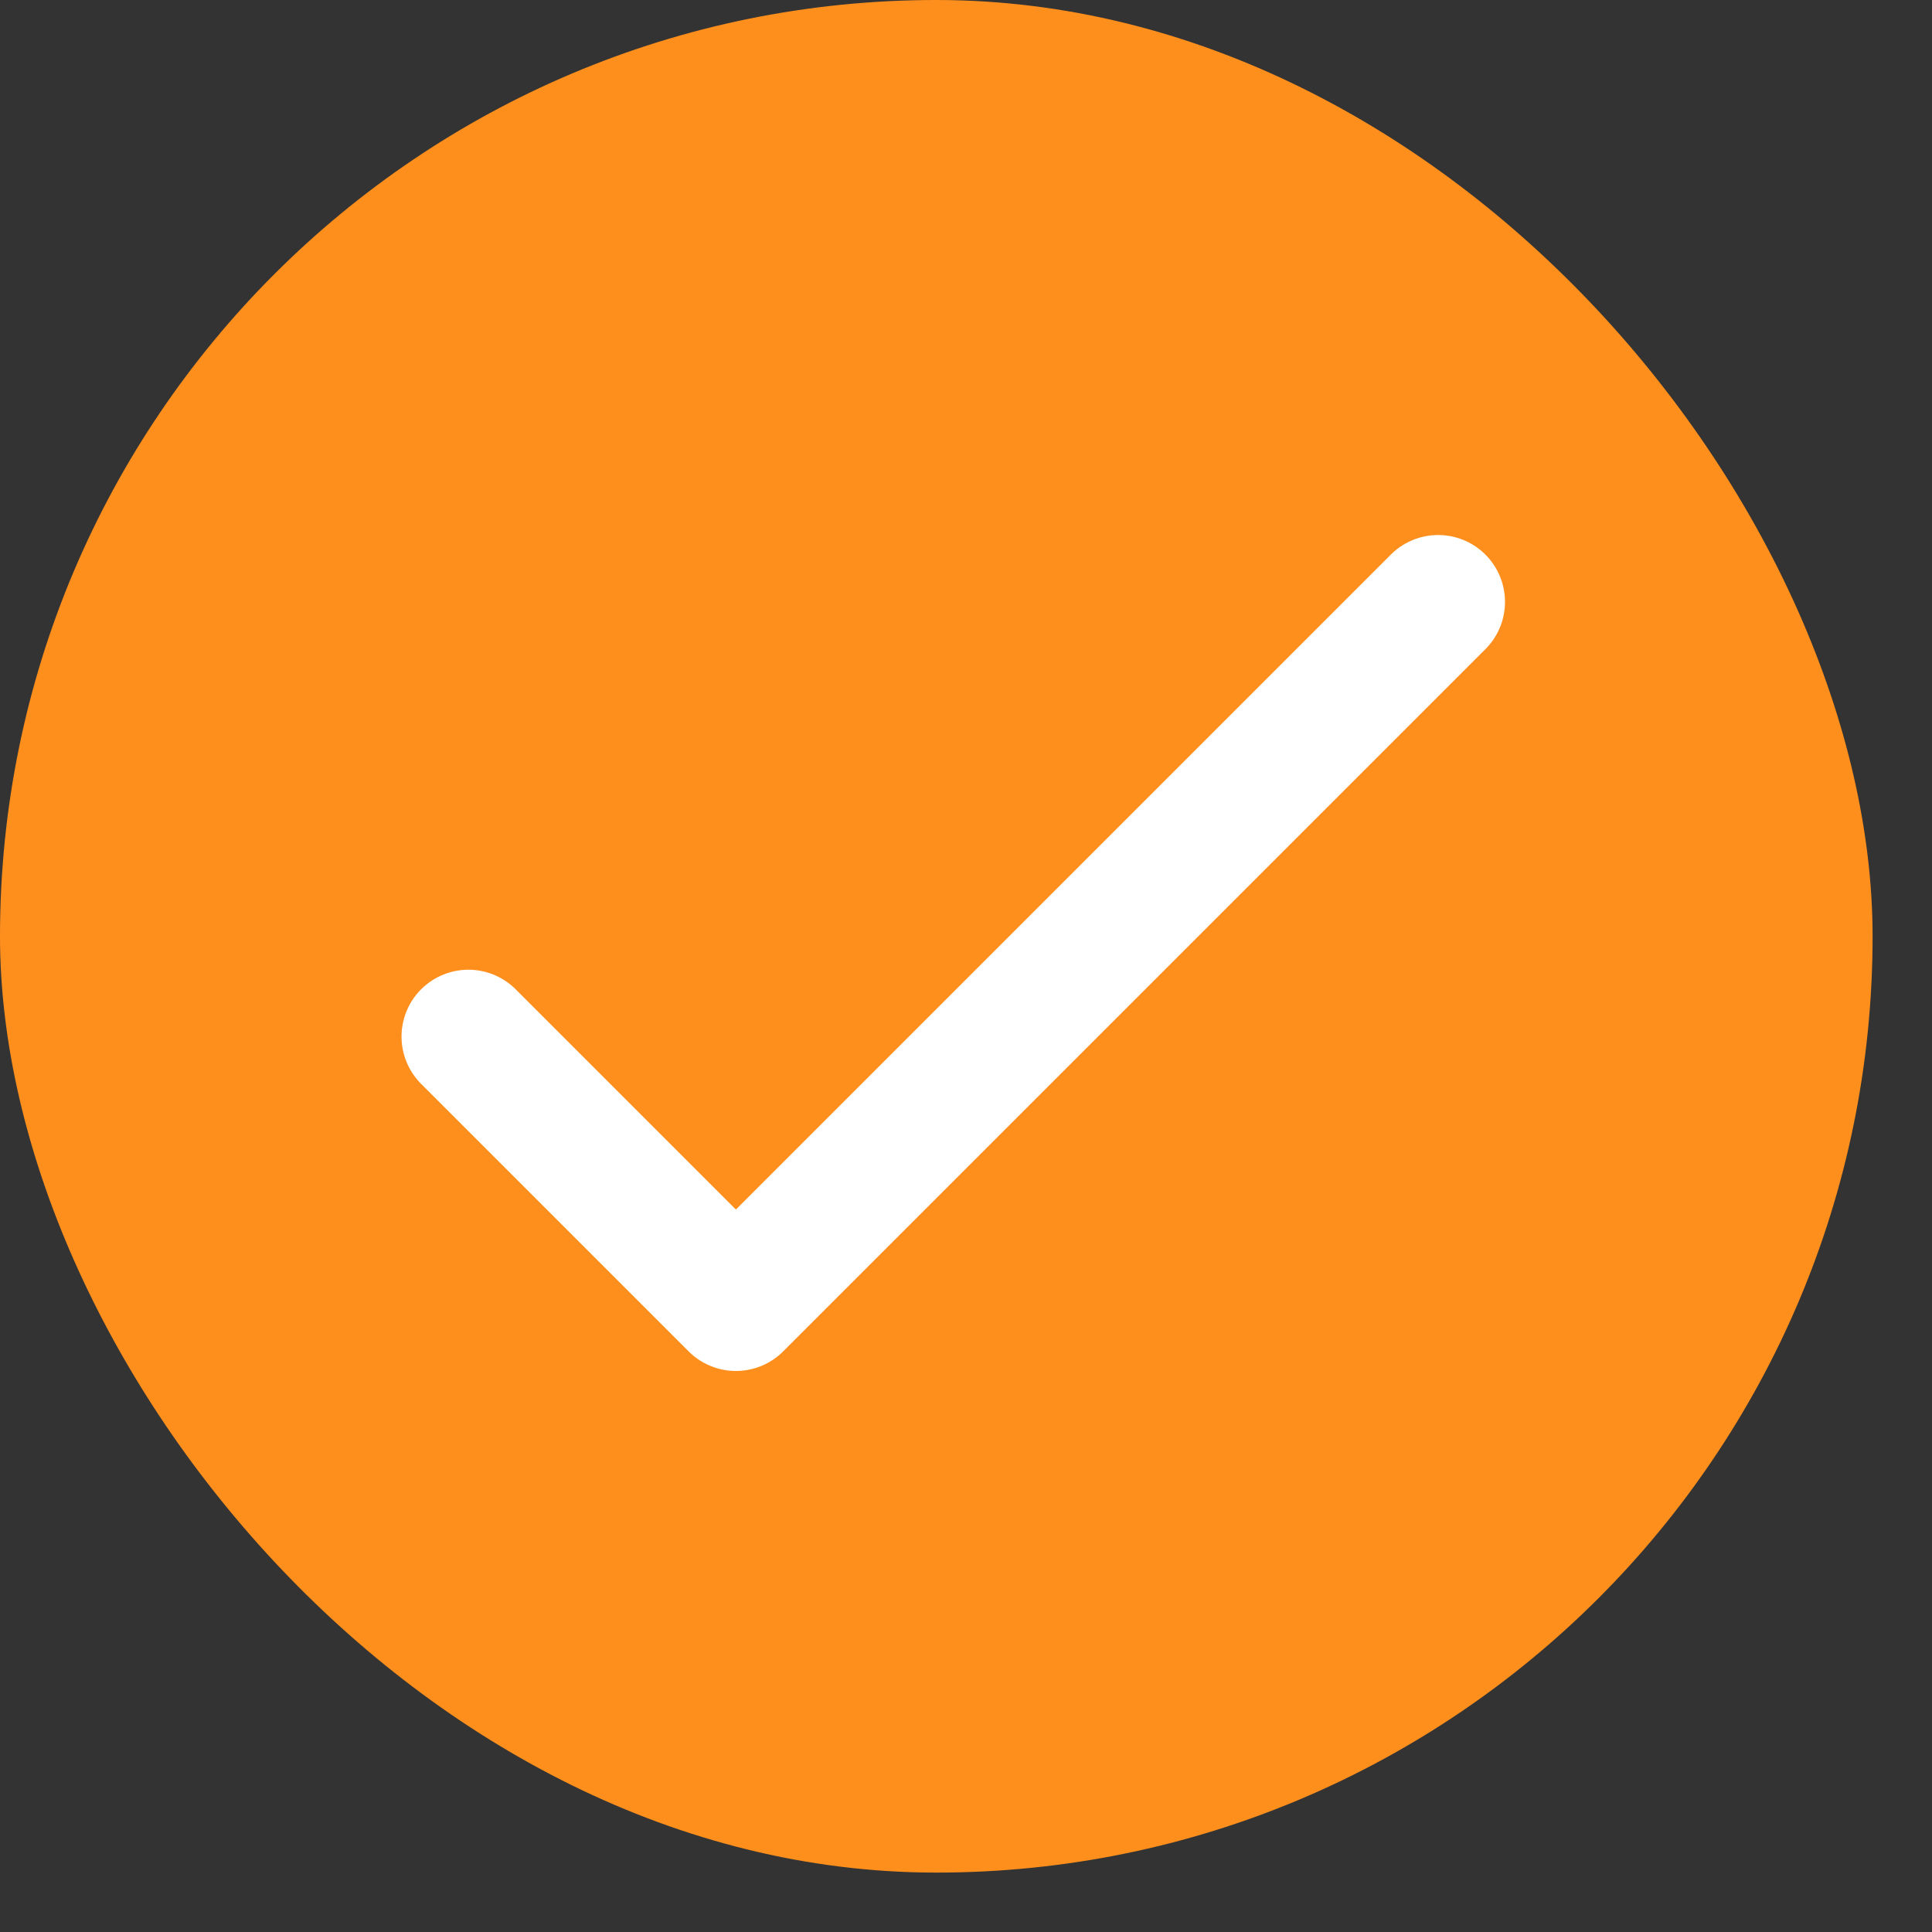 <svg width="32" height="32" viewBox="0 0 32 32" fill="none" xmlns="http://www.w3.org/2000/svg">
<rect x="0" y="0" width="32" height="32" fill="#333333" stroke="none"/>
<rect width="31.016" height="31.016" rx="15.508" fill="#FF8F1C"/>
<path d="M23.82 9.969L12.189 21.6L7.758 17.169" stroke="white" stroke-width="2.215" stroke-linecap="round" stroke-linejoin="round"/>
</svg>
